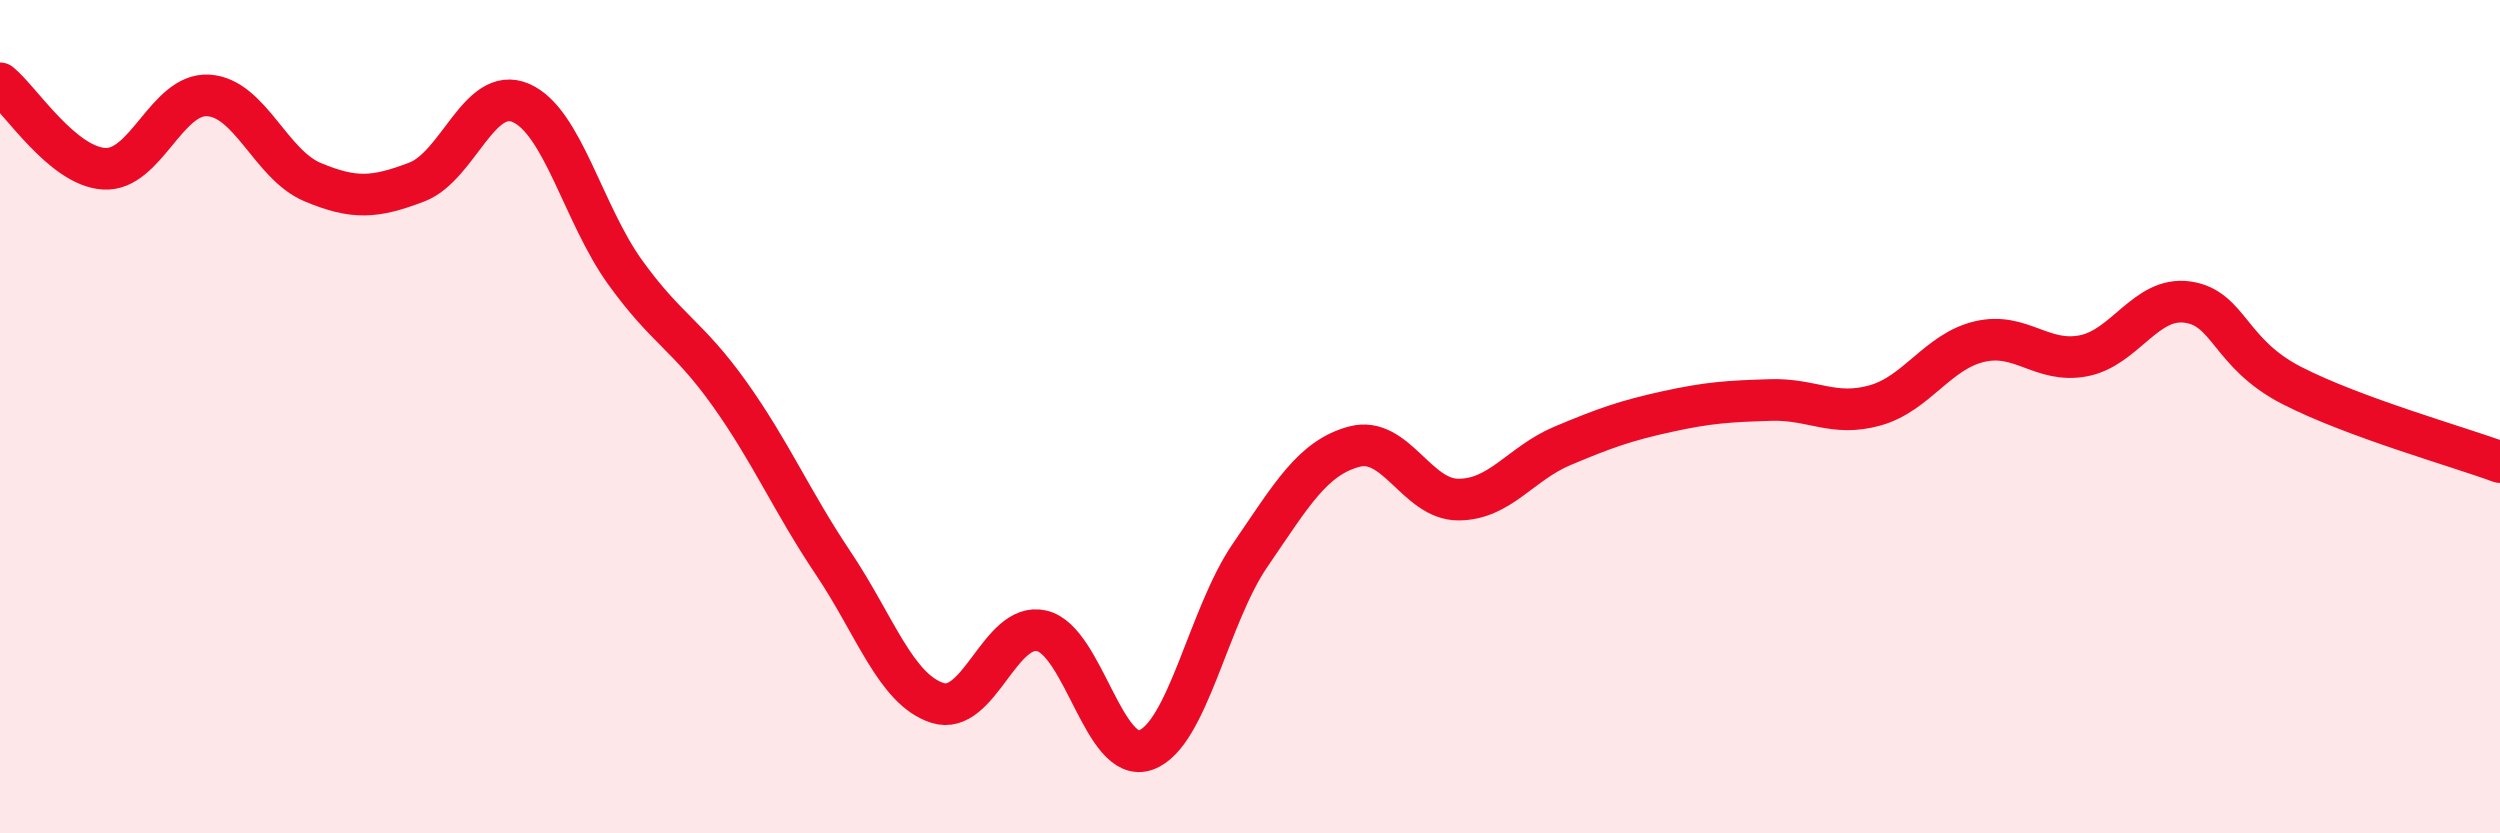 
    <svg width="60" height="20" viewBox="0 0 60 20" xmlns="http://www.w3.org/2000/svg">
      <path
        d="M 0,2 C 0.5,2.41 1.5,3.99 2.5,4.05 C 3.5,4.11 4,2.23 5,2.29 C 6,2.35 6.5,3.95 7.5,4.37 C 8.5,4.79 9,4.75 10,4.37 C 11,3.99 11.5,2.04 12.5,2.47 C 13.5,2.9 14,5.14 15,6.53 C 16,7.92 16.5,8.04 17.5,9.44 C 18.5,10.84 19,12.03 20,13.52 C 21,15.01 21.5,16.55 22.5,16.87 C 23.5,17.19 24,14.91 25,15.14 C 26,15.37 26.5,18.36 27.5,18 C 28.5,17.64 29,14.79 30,13.33 C 31,11.87 31.5,10.99 32.5,10.72 C 33.5,10.45 34,11.99 35,11.99 C 36,11.99 36.5,11.12 37.5,10.7 C 38.5,10.28 39,10.1 40,9.88 C 41,9.66 41.5,9.63 42.5,9.6 C 43.5,9.57 44,10.01 45,9.73 C 46,9.45 46.5,8.44 47.5,8.2 C 48.5,7.96 49,8.73 50,8.54 C 51,8.35 51.5,7.11 52.5,7.25 C 53.5,7.39 53.5,8.48 55,9.25 C 56.5,10.02 59,10.72 60,11.09L60 20L0 20Z"
        fill="#EB0A25"
        opacity="0.1"
        stroke-linecap="round"
        stroke-linejoin="round"
      />
      <path
        d="M 0,2 C 0.5,2.41 1.5,3.99 2.5,4.05 C 3.5,4.11 4,2.23 5,2.29 C 6,2.35 6.5,3.95 7.5,4.37 C 8.5,4.79 9,4.75 10,4.37 C 11,3.99 11.5,2.04 12.5,2.47 C 13.5,2.9 14,5.14 15,6.53 C 16,7.92 16.5,8.04 17.5,9.44 C 18.5,10.84 19,12.03 20,13.52 C 21,15.01 21.5,16.55 22.5,16.87 C 23.5,17.19 24,14.91 25,15.14 C 26,15.37 26.5,18.36 27.5,18 C 28.5,17.64 29,14.79 30,13.33 C 31,11.87 31.5,10.99 32.5,10.72 C 33.5,10.45 34,11.99 35,11.99 C 36,11.99 36.5,11.12 37.5,10.7 C 38.5,10.28 39,10.1 40,9.88 C 41,9.66 41.5,9.63 42.5,9.6 C 43.5,9.57 44,10.01 45,9.73 C 46,9.45 46.5,8.44 47.5,8.2 C 48.5,7.96 49,8.73 50,8.54 C 51,8.35 51.5,7.11 52.5,7.25 C 53.5,7.39 53.5,8.48 55,9.25 C 56.5,10.02 59,10.72 60,11.09"
        stroke="#EB0A25"
        stroke-width="1"
        fill="none"
        stroke-linecap="round"
        stroke-linejoin="round"
      />
    </svg>
  